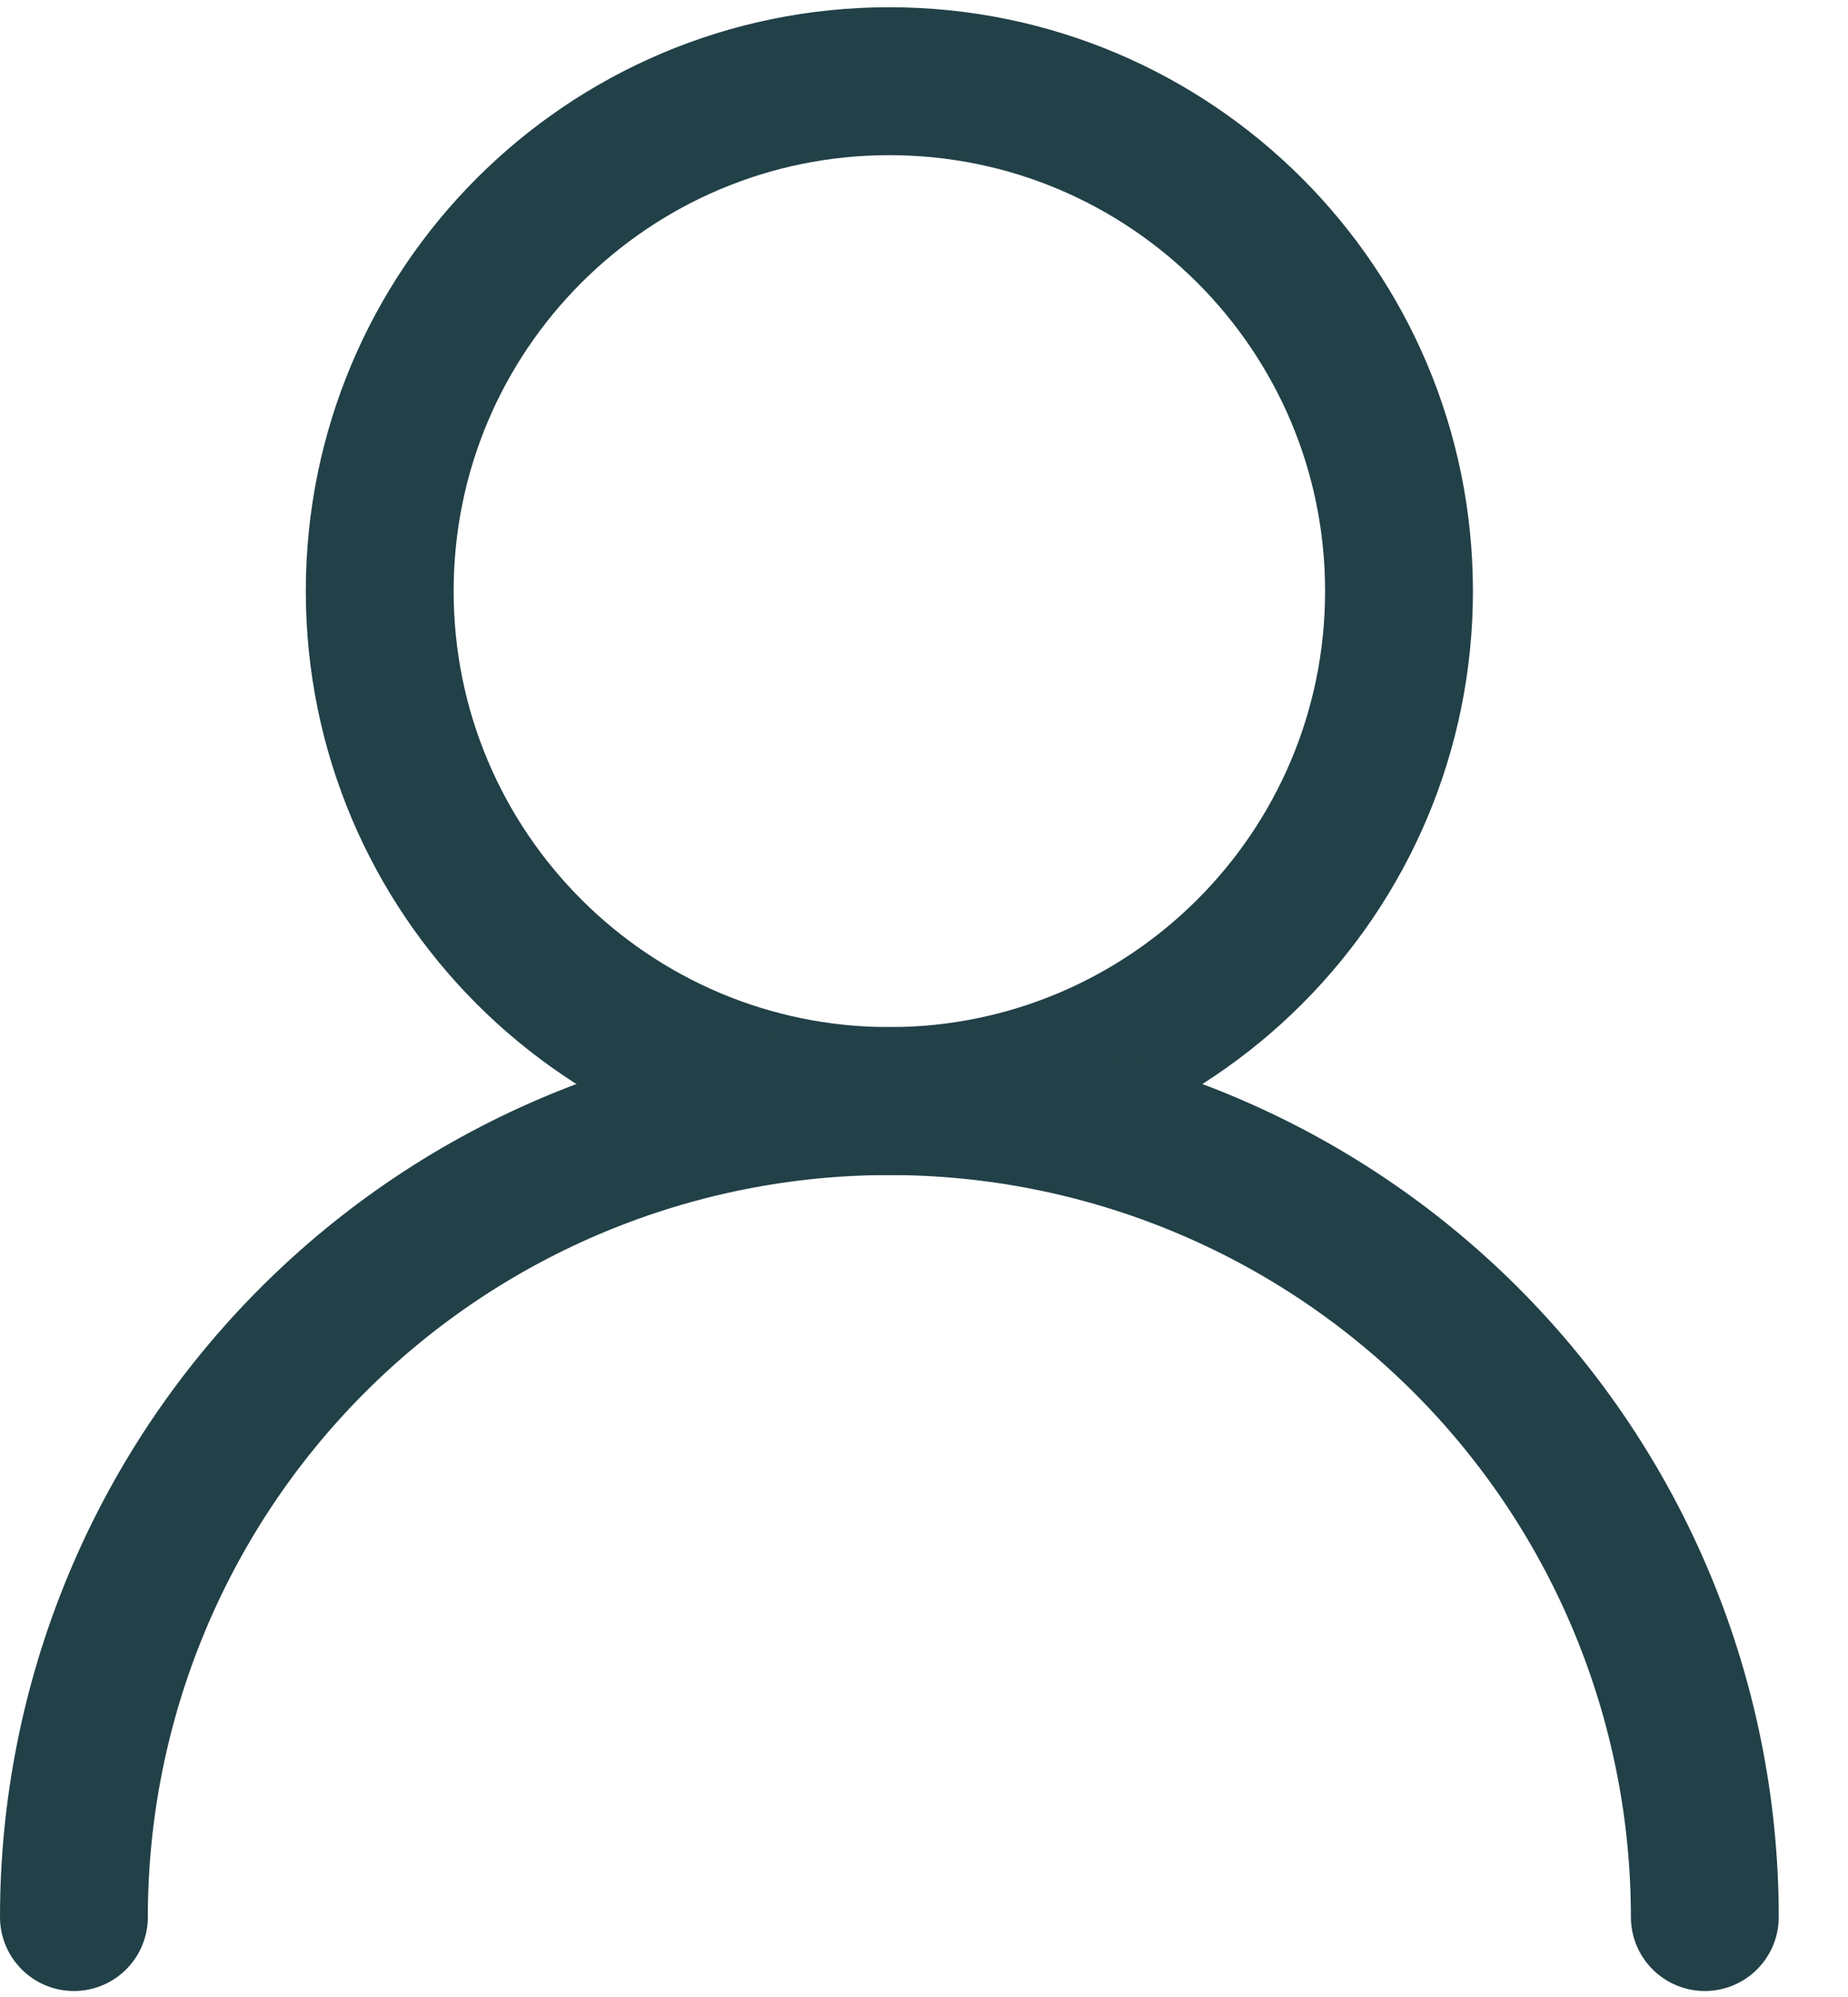 <svg width="25" height="27" viewBox="0 0 25 27" fill="none" xmlns="http://www.w3.org/2000/svg">
<path d="M12.031 14.887C15.839 14.887 18.926 11.8 18.926 7.992C18.926 4.185 15.839 1.098 12.031 1.098C8.224 1.098 5.137 4.185 5.137 7.992C5.137 11.8 8.224 14.887 12.031 14.887Z" stroke="#214047" stroke-width="2" stroke-linecap="round" stroke-linejoin="round"/>
<path d="M23.063 25.919C23.063 22.993 21.901 20.187 19.832 18.118C17.763 16.049 14.957 14.887 12.032 14.887C9.106 14.887 6.3 16.049 4.231 18.118C2.162 20.187 1 22.993 1 25.919" stroke="#214047" stroke-width="2" stroke-linecap="round" stroke-linejoin="round"/>
</svg>
